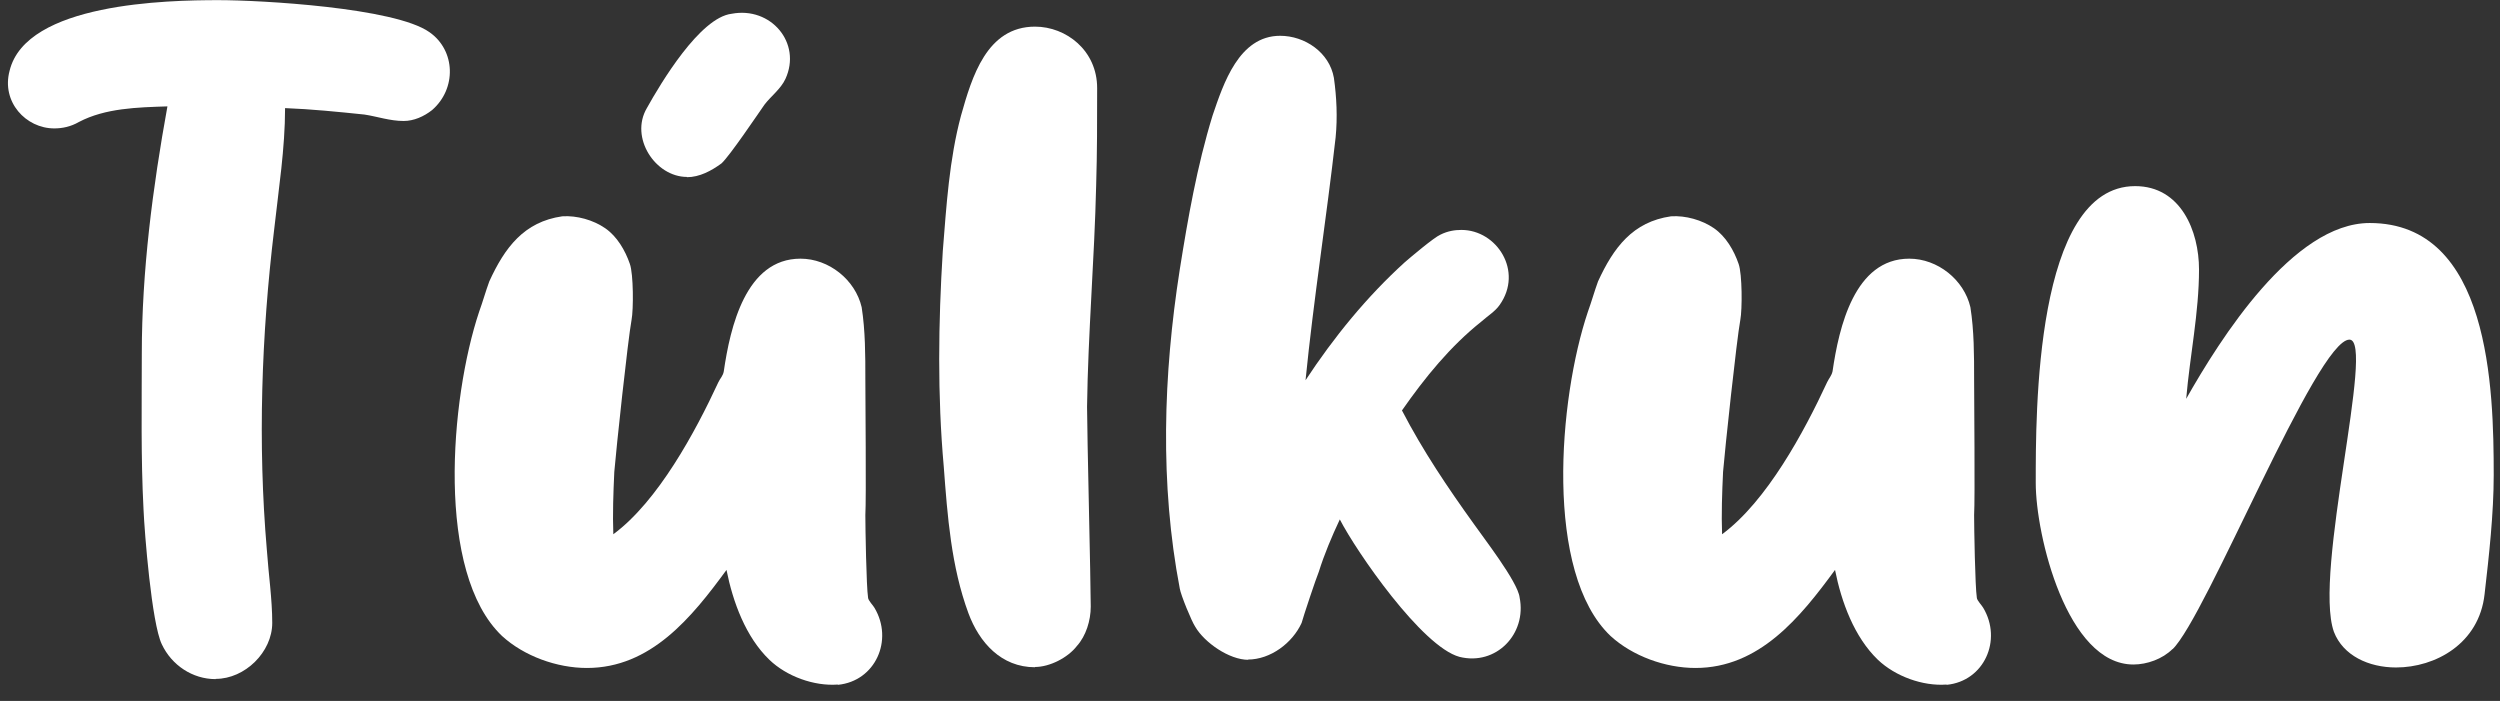 <svg width="107" height="30" viewBox="0 0 107 30" fill="none" xmlns="http://www.w3.org/2000/svg">
<rect x="0" y="0" width="107" height="30" fill="#333333" stroke="none"/>
<path d="M9.225 29.066C8.243 29.066 7.346 28.473 6.924 27.572C6.491 26.671 6.185 22.792 6.143 21.807C6.026 19.57 6.069 17.334 6.069 15.14C6.069 11.611 6.533 8.04 7.166 4.553C5.879 4.595 4.507 4.627 3.377 5.221C3.029 5.422 2.67 5.496 2.322 5.496C1.108 5.496 0.052 4.362 0.411 3.027C1.118 0.123 7.166 0.006 9.351 0.006C11.146 0.006 16.887 0.324 18.376 1.374C19.505 2.158 19.547 3.8 18.492 4.712C18.143 4.987 17.711 5.178 17.278 5.178C16.687 5.178 16.149 4.987 15.6 4.903C14.47 4.786 13.33 4.67 12.201 4.627C12.201 6.355 11.927 8.082 11.737 9.799C11.188 14.346 11.03 18.977 11.42 23.523C11.494 24.583 11.652 25.643 11.652 26.66C11.652 27.911 10.481 29.056 9.235 29.056L9.225 29.066Z" fill="white"/>
<path d="M35.855 29.299C34.841 29.374 33.67 28.95 32.931 28.24C31.918 27.265 31.369 25.77 31.094 24.393C29.606 26.427 27.854 28.589 25.12 28.589C23.833 28.589 22.429 28.081 21.489 27.222C18.64 24.52 19.262 17.069 20.508 13.339C20.666 12.904 20.782 12.48 20.941 12.046C21.605 10.594 22.429 9.492 24.065 9.258C24.688 9.216 25.395 9.417 25.901 9.767C26.408 10.117 26.756 10.71 26.957 11.293C27.115 11.728 27.115 13.254 27.031 13.688C26.872 14.547 26.366 19.295 26.292 20.196C26.25 21.097 26.218 21.997 26.25 22.866C28.16 21.457 29.764 18.479 30.746 16.359C30.82 16.2 30.947 16.084 30.978 15.893C31.253 14.006 31.918 11.071 34.261 11.071C35.475 11.071 36.604 11.972 36.879 13.148C37.037 14.165 37.037 15.183 37.037 16.243C37.037 16.953 37.079 21.34 37.037 22.05C37.037 22.559 37.079 25.113 37.153 25.579C37.153 25.696 37.385 25.929 37.427 26.014C38.251 27.392 37.469 29.151 35.865 29.31L35.855 29.299ZM29.406 7.573C28.044 7.573 26.946 5.888 27.685 4.627C28.276 3.567 29.954 0.748 31.316 0.589C32.994 0.271 34.324 1.84 33.617 3.377C33.416 3.811 32.994 4.118 32.72 4.479C32.445 4.871 31.232 6.673 30.883 6.991C30.451 7.308 29.944 7.584 29.395 7.584L29.406 7.573Z" fill="white"/>
<path d="M44.299 28.558C42.853 28.558 41.913 27.498 41.449 26.247C40.71 24.244 40.552 22.093 40.393 19.973C40.119 16.91 40.161 13.816 40.351 10.753C40.509 8.792 40.626 6.832 41.132 4.945C41.596 3.302 42.23 1.14 44.299 1.14C45.629 1.14 46.958 2.158 46.958 3.769C46.958 5.178 46.958 6.556 46.916 7.923C46.842 11.103 46.568 14.271 46.526 17.408C46.526 18.468 46.684 24.933 46.684 25.961C46.684 26.555 46.483 27.212 46.093 27.646C45.702 28.155 44.921 28.547 44.299 28.547V28.558Z" fill="white"/>
<path d="M53.429 28.24C52.605 28.24 51.55 27.498 51.159 26.83C51.001 26.597 50.537 25.463 50.494 25.187C49.639 20.715 49.787 16.052 50.494 11.537C50.843 9.343 51.233 7.107 51.898 4.945C52.363 3.578 53.028 1.532 54.79 1.532C55.846 1.532 56.901 2.243 57.091 3.334C57.207 4.161 57.249 5.019 57.165 5.878C56.775 9.333 56.226 12.777 55.877 16.274C57.091 14.43 58.495 12.703 60.131 11.219C60.363 11.018 61.377 10.159 61.651 10.043C61.968 9.884 62.274 9.841 62.548 9.841C64.068 9.841 65.208 11.611 64.184 13.053C63.994 13.328 63.677 13.519 63.403 13.763C62.073 14.822 60.986 16.158 60.004 17.567C60.901 19.295 61.957 20.863 63.086 22.432C63.435 22.941 64.965 24.901 65.039 25.569C65.356 27.137 64.026 28.505 62.464 28.113C60.859 27.678 58.052 23.608 57.344 22.231C56.996 22.972 56.679 23.725 56.447 24.467C56.331 24.742 55.782 26.385 55.709 26.661C55.318 27.519 54.379 28.229 53.407 28.229L53.429 28.24Z" fill="white"/>
<path d="M83.31 29.299C82.296 29.374 81.125 28.95 80.375 28.24C79.362 27.265 78.813 25.77 78.539 24.392C77.05 26.427 75.298 28.589 72.565 28.589C71.277 28.589 69.873 28.081 68.934 27.222C66.084 24.52 66.707 17.069 67.963 13.339C68.121 12.904 68.237 12.48 68.395 12.046C69.061 10.594 69.884 9.492 71.52 9.258C72.142 9.216 72.85 9.417 73.356 9.767C73.863 10.117 74.211 10.71 74.412 11.293C74.57 11.728 74.57 13.254 74.486 13.688C74.327 14.547 73.821 19.295 73.747 20.196C73.705 21.096 73.673 21.997 73.705 22.866C75.615 21.457 77.219 18.479 78.201 16.359C78.275 16.2 78.391 16.084 78.433 15.893C78.708 14.006 79.373 11.071 81.716 11.071C82.93 11.071 84.059 11.972 84.333 13.148C84.492 14.165 84.492 15.183 84.492 16.243C84.492 16.953 84.534 21.34 84.492 22.05C84.492 22.559 84.534 25.113 84.608 25.579C84.608 25.696 84.84 25.929 84.882 26.014C85.706 27.392 84.924 29.151 83.32 29.31L83.31 29.299Z" fill="white"/>
<path d="M92.989 27.773C92.556 28.208 91.891 28.441 91.31 28.441C88.46 28.441 87.13 22.909 87.13 20.673C87.13 17.726 87.088 7.966 91.384 7.966C93.337 7.966 94.118 9.884 94.118 11.537C94.118 13.381 93.727 15.225 93.569 17.069C95.015 14.515 98.139 9.545 101.422 9.545C106.573 9.545 106.731 16.645 106.731 20.334C106.731 21.976 106.53 23.788 106.34 25.431C106.108 27.551 104.23 28.568 102.551 28.568C101.38 28.568 100.282 28.059 99.891 27.042C98.994 24.53 101.686 14.536 100.556 14.536C99.153 14.536 94.424 26.417 92.978 27.794L92.989 27.773Z" fill="white"/>
</svg>
